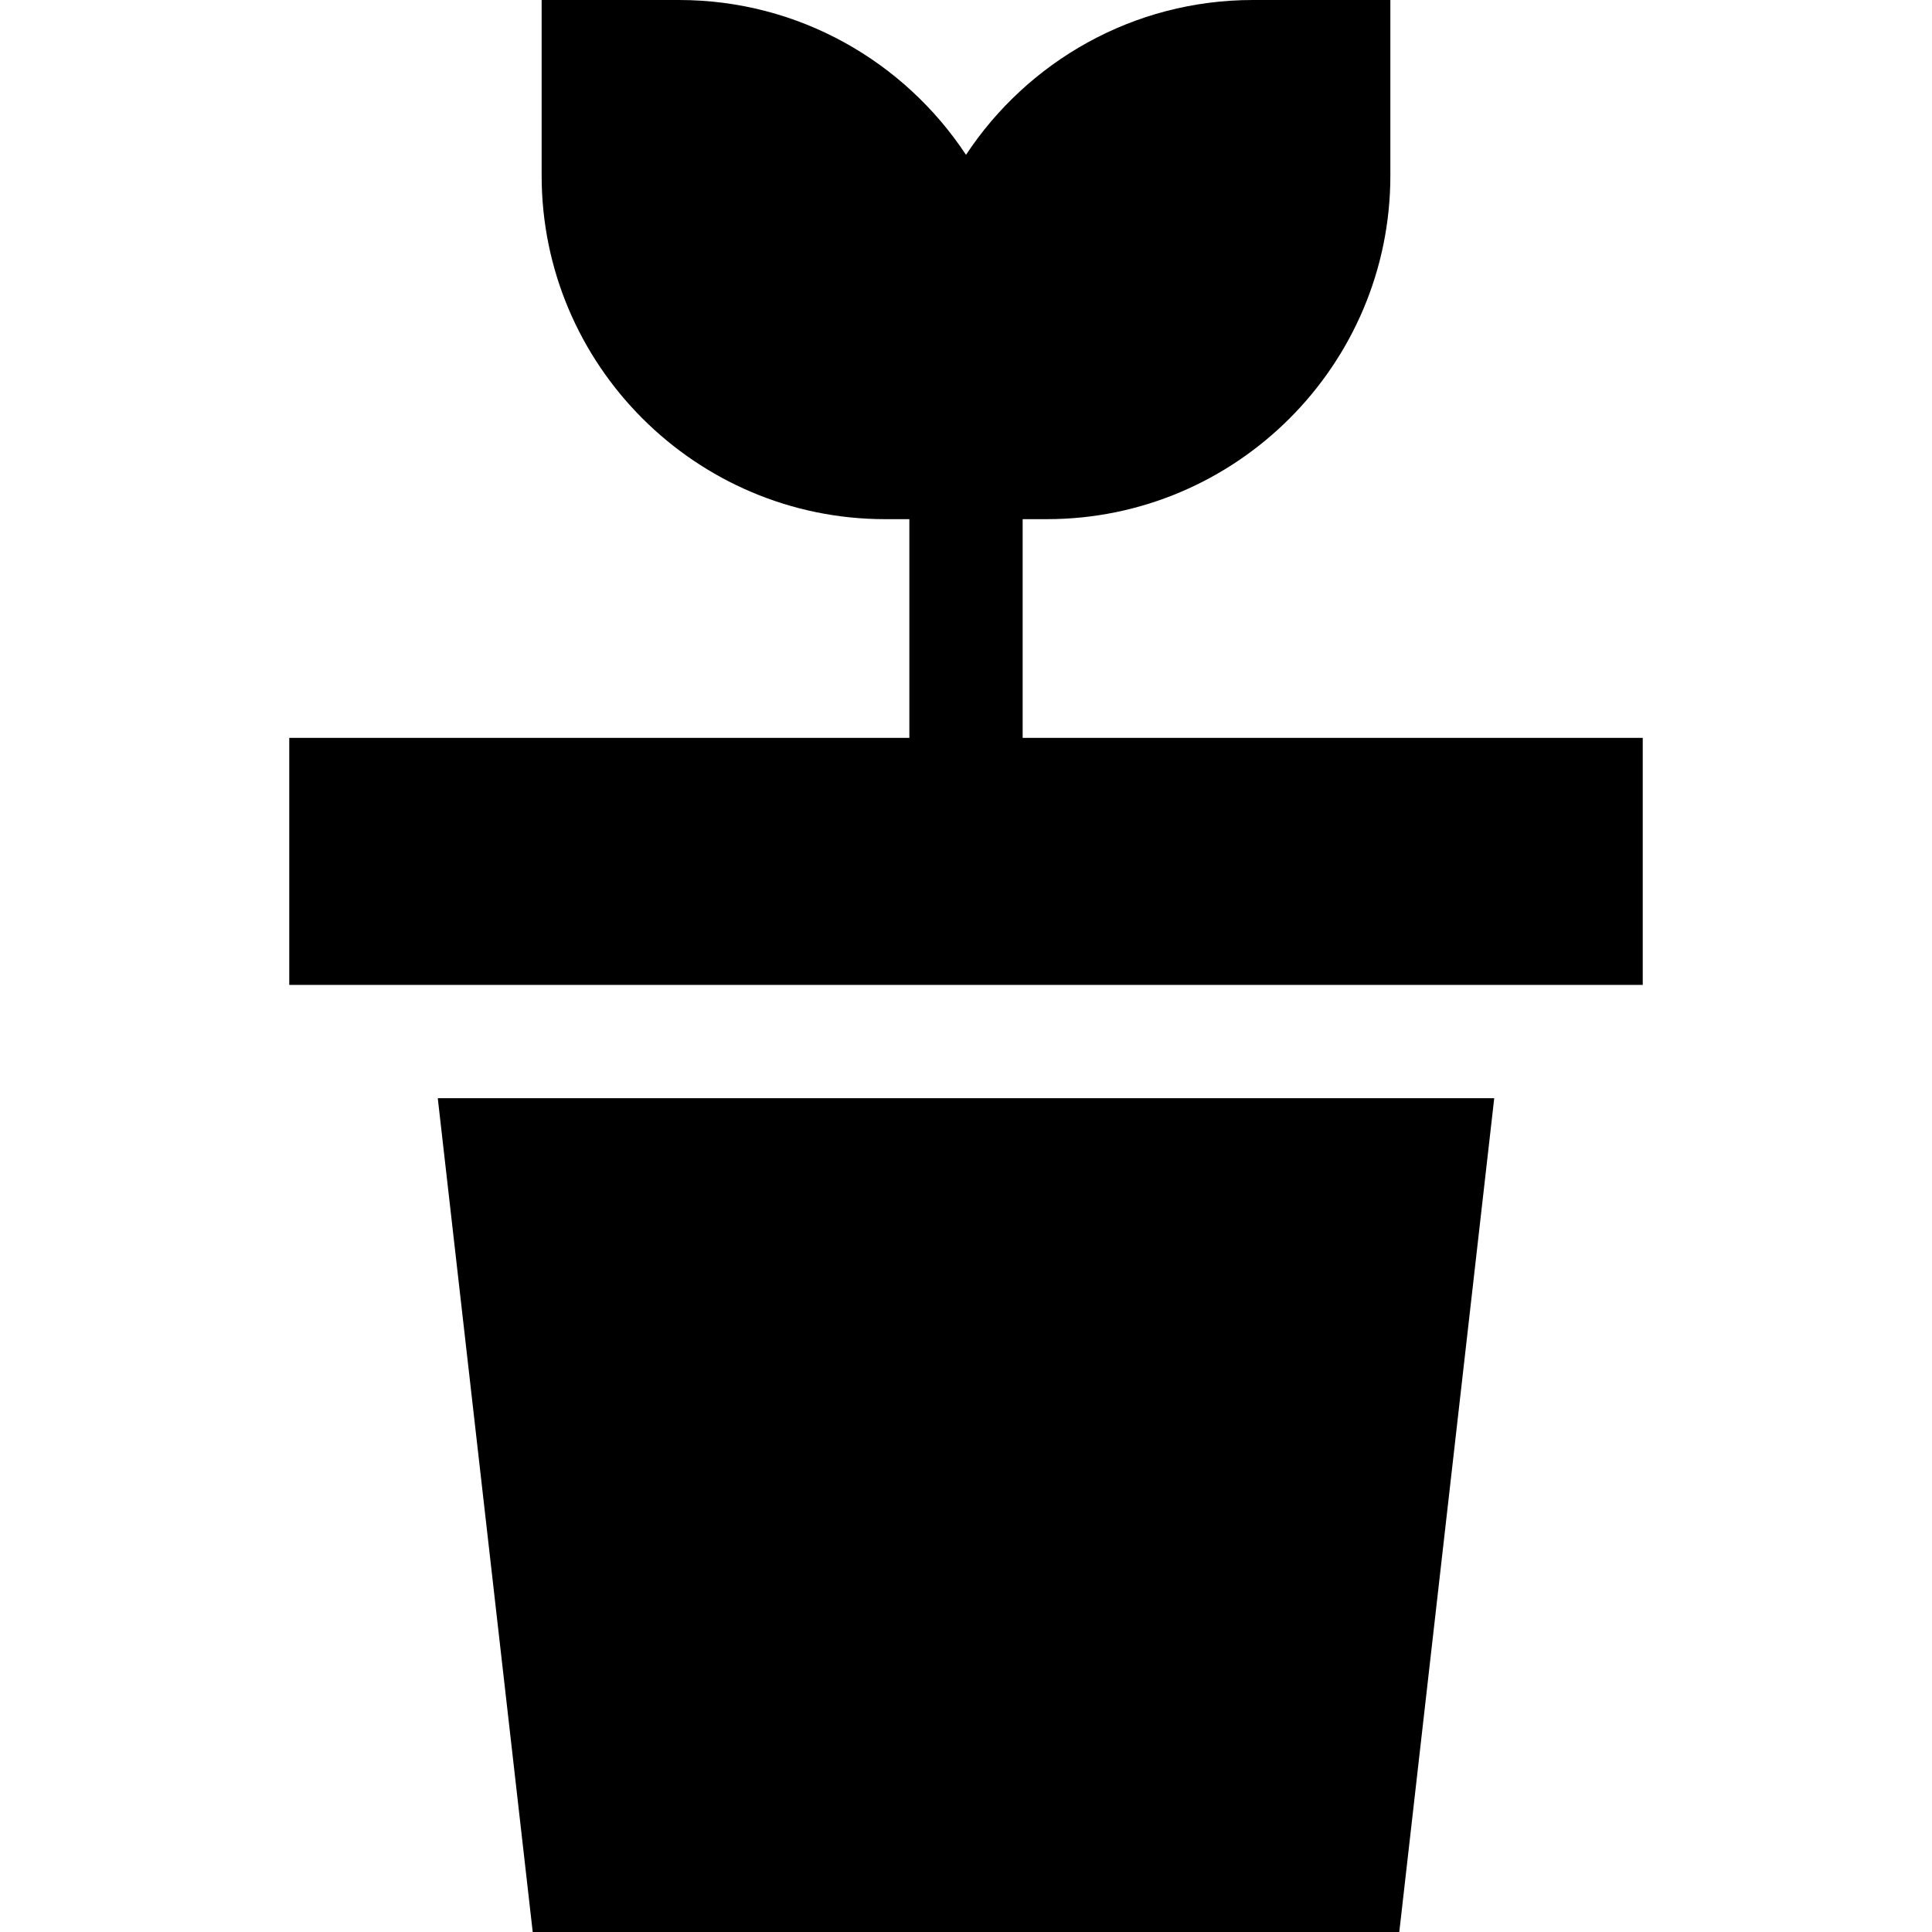 <?xml version="1.0" encoding="iso-8859-1"?>
<!-- Generator: Adobe Illustrator 19.0.0, SVG Export Plug-In . SVG Version: 6.00 Build 0)  -->
<svg xmlns="http://www.w3.org/2000/svg" xmlns:xlink="http://www.w3.org/1999/xlink" version="1.1" id="Layer_1" x="0px" y="0px" viewBox="0 0 511.553 511.553" style="enable-background:new 0 0 511.553 511.553;" xml:space="preserve" width="512" height="512">
<g>
	<polygon points="141.052,511.553 370.501,511.553 395.641,290.78 115.912,290.78  "/>
	<path d="M434.963,195.374H270.776v-57.91h6.383c50.166,0,90.979-40.813,90.979-90.979V0h-36.383   c-31.717,0-59.69,16.318-75.979,40.995C239.488,16.318,211.515,0,179.798,0h-36.383v46.485c0,50.166,40.813,90.979,90.979,90.979   h6.383v57.91H76.59v65.406h358.373V195.374z"/>
</g>















</svg>
